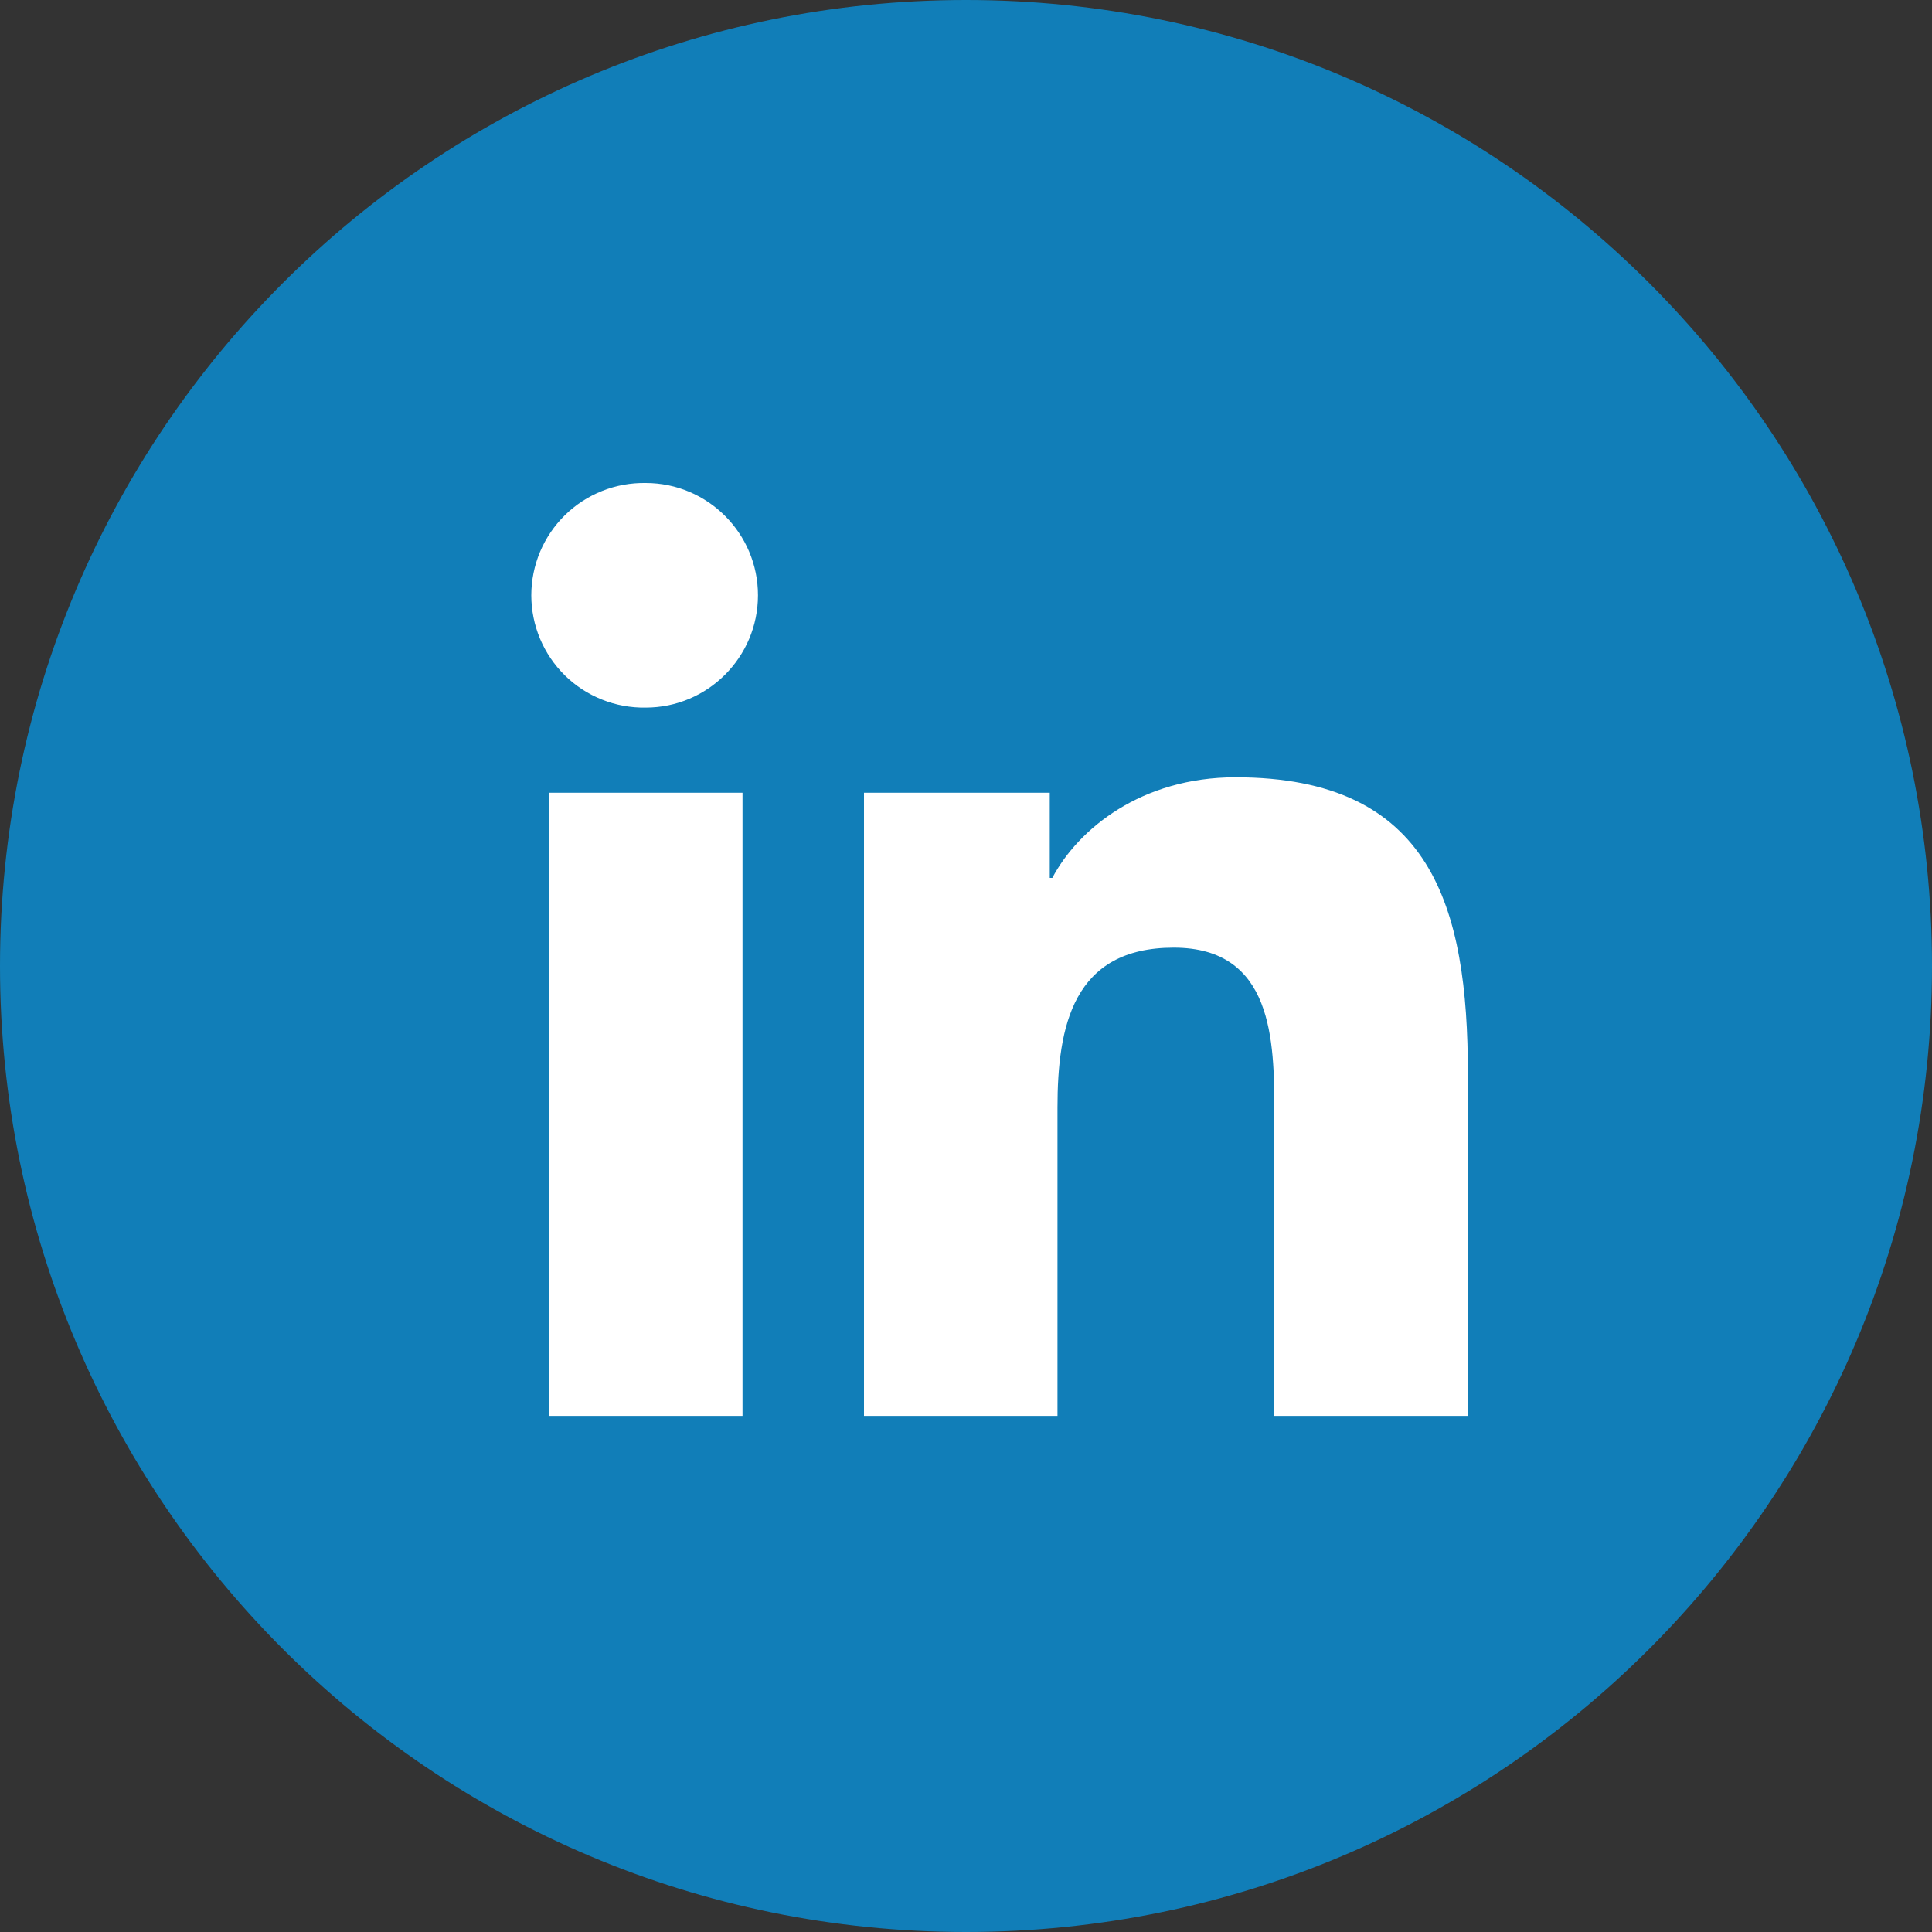 <svg width="40" height="40" viewBox="0 0 40 40" fill="none" xmlns="http://www.w3.org/2000/svg">
<rect x="0" y="0" width="40" height="40" fill="#333333" stroke="none"/>
<g id="Group 145">
<path id="24twitter 1 (Stroke)" fill-rule="evenodd" clip-rule="evenodd" d="M20 40C8.954 40 0 31.046 0 20C0 8.954 8.954 0 20 0C31.046 0 40 8.954 40 20C40 31.046 31.046 40 20 40Z" fill="#117EB8"/>
<path id="Shape" fill-rule="evenodd" clip-rule="evenodd" d="M11.364 16.413H15.373V29.314H11.364V16.413ZM13.369 10C14.651 10 15.693 11.042 15.693 12.324C15.693 13.607 14.651 14.65 13.369 14.65C13.06 14.655 12.753 14.6 12.466 14.485C12.179 14.371 11.917 14.201 11.697 13.985C11.476 13.768 11.301 13.51 11.181 13.225C11.062 12.94 11 12.634 11 12.325C11 12.016 11.062 11.71 11.181 11.425C11.301 11.14 11.476 10.882 11.697 10.665C11.917 10.449 12.179 10.279 12.466 10.165C12.753 10.05 13.06 9.995 13.369 10ZM17.888 16.413H21.734V18.176H21.787C22.323 17.162 23.631 16.093 25.581 16.093C29.641 16.093 30.391 18.765 30.391 22.238V29.314H26.384V23.04C26.384 21.545 26.357 19.62 24.301 19.62C22.214 19.62 21.894 21.25 21.894 22.933V29.314H17.888V16.413L17.888 16.413Z" fill="white"/>
</g>
</svg>

